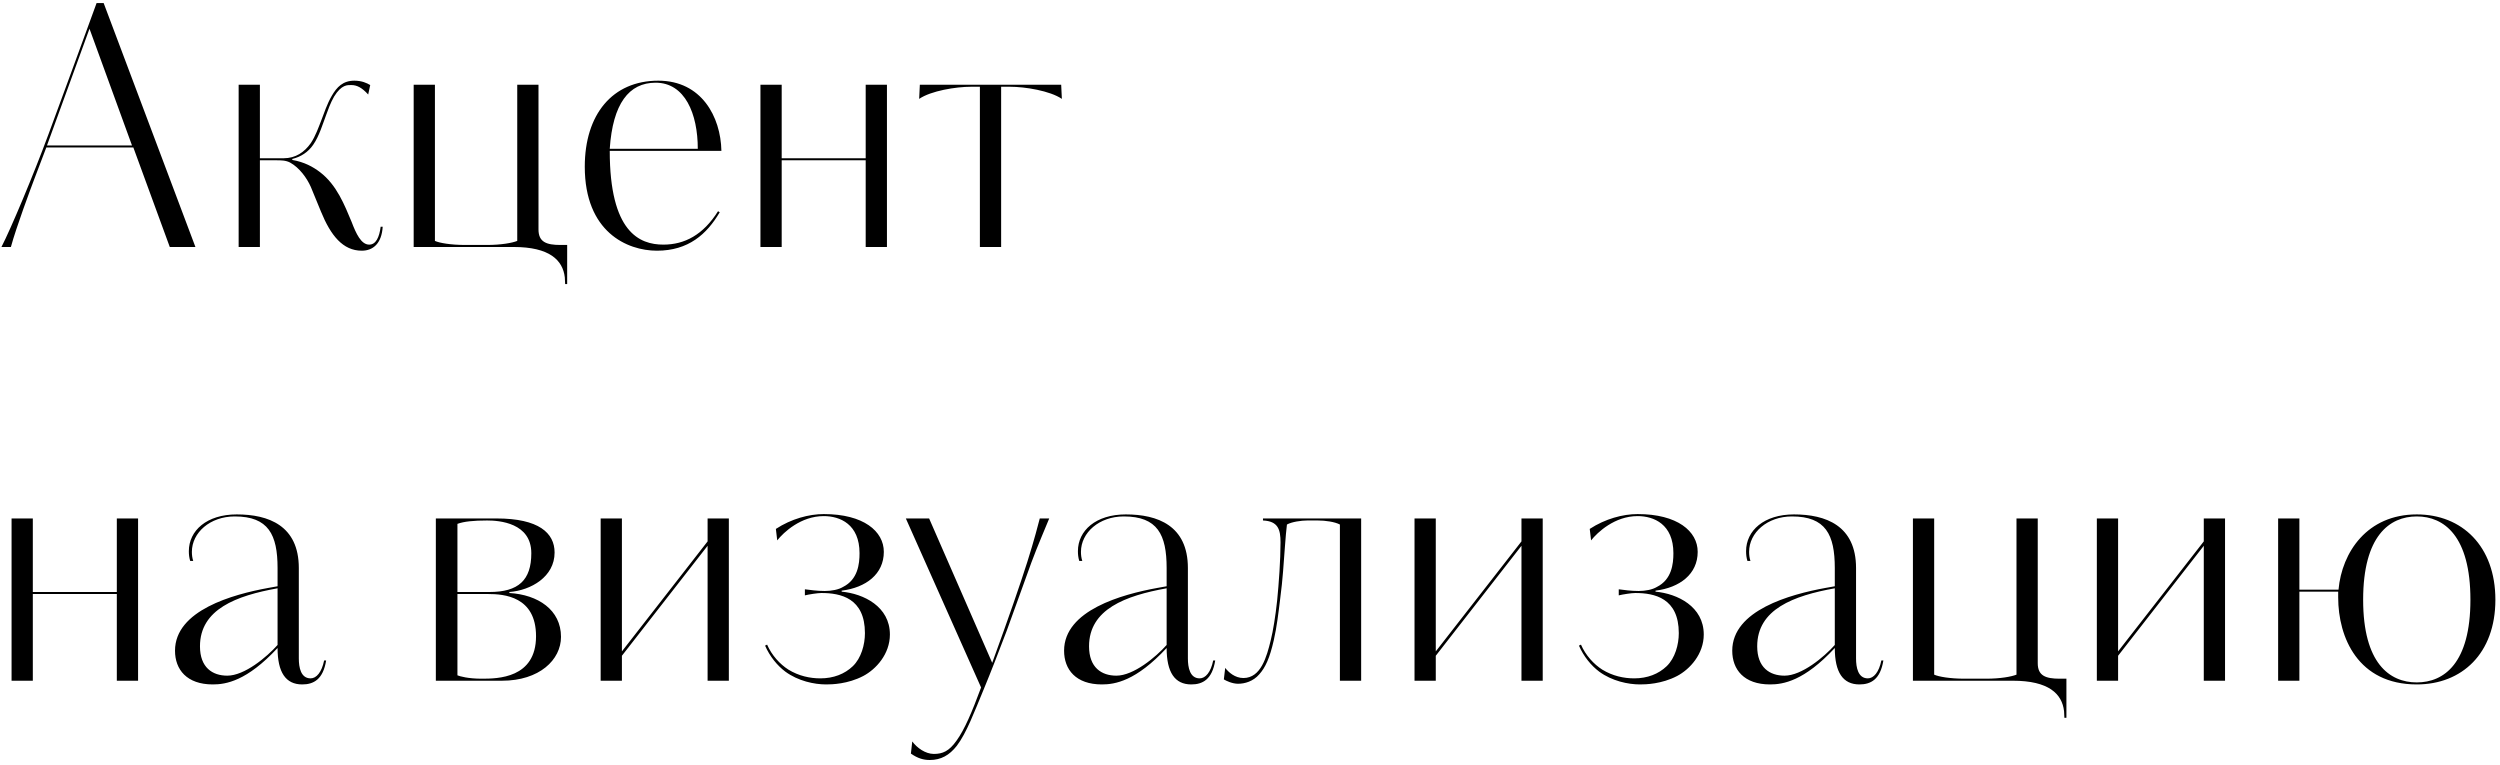 <?xml version="1.0" encoding="UTF-8"?> <svg xmlns="http://www.w3.org/2000/svg" width="415" height="127" viewBox="0 0 415 127" fill="none"> <path d="M32.44 41L17.208 0.512H16.032C12.728 9.528 9.984 17.088 8.024 22.352C5.56 29.016 1.808 37.976 0.24 41H1.808C2.704 37.696 5.112 31.256 5.728 29.632L7.688 24.48H22.136L28.184 41H32.44ZM21.912 24.144H7.8L14.856 4.768L21.912 24.144ZM58.319 14.12C59.215 14.12 60.055 14.512 61.119 15.688L61.455 14.12C60.895 13.784 60.055 13.392 58.823 13.392C56.919 13.392 55.911 14.456 55.071 15.912C54.287 17.256 53.783 18.824 53.391 19.832C52.887 21.12 52.383 22.576 51.599 23.752C50.535 25.264 49.079 26.272 47.063 26.272H43.143V14.064H39.615V41H43.143V26.608H45.831C46.671 26.608 47.455 26.608 48.183 27C49.695 27.84 50.927 29.52 51.599 31.032L53.279 35.12C54.903 39.096 56.919 41.616 60.055 41.616C61.903 41.616 63.359 40.44 63.527 37.64H63.191C62.967 39.376 62.407 40.608 61.287 40.608C59.943 40.608 59.103 38.76 58.375 36.856C57.199 34.056 55.911 30.696 53.111 28.568C51.935 27.672 50.479 26.888 48.519 26.552V26.384C49.919 26.048 51.151 25.264 51.991 24.032C52.999 22.576 53.559 20.616 54.175 18.992C54.399 18.376 54.847 17.088 55.463 16.024C56.695 14.008 57.703 14.12 58.319 14.12ZM85.246 41C91.238 41 93.422 43.184 93.758 46.04L93.814 47.16H94.15V40.664H93.03C90.678 40.664 89.39 40.16 89.39 38.088V14.064H85.862V39.992C85.022 40.328 83.174 40.664 80.822 40.664H77.238C74.83 40.664 72.926 40.328 72.198 39.992V14.064H68.67V41H85.246ZM109.281 13.392C101.665 13.392 97.073 18.992 97.073 27.672C97.073 38.48 104.073 41.616 109.057 41.616C114.265 41.616 117.345 38.872 119.473 35.232L119.193 35.064C116.729 38.984 113.649 40.608 110.121 40.608C106.145 40.608 101.217 38.536 101.217 25.04H119.753C119.641 19.384 116.449 13.392 109.281 13.392ZM101.217 24.704C101.721 17.2 104.409 13.728 108.833 13.728C113.705 13.728 115.833 18.88 115.833 24.704H101.217ZM129.761 26.272V14.064H126.233V41H129.761V26.608H143.705V41H147.233V14.064H143.705V26.272H129.761ZM166.189 41V14.4H167.645C170.165 14.4 174.309 15.072 176.269 16.416L176.157 14.064H152.693L152.581 16.416C154.541 15.072 158.685 14.4 161.205 14.4H162.661V41H166.189ZM5.448 98.272V86.064H1.92V113H5.448V98.608H19.392V113H22.92V86.064H19.392V98.272H5.448ZM32.076 93.12C31.908 92.616 31.852 92.112 31.852 91.608C31.852 88.416 34.876 85.728 38.964 85.728C44.564 85.728 46.076 88.752 46.076 94.296V97.32L44.508 97.6C38.684 98.664 29.052 101.296 29.052 108.016C29.052 111.152 31.012 113.616 35.324 113.616C37.508 113.616 40.98 113.056 46.076 107.568C46.076 111.6 47.42 113.616 50.164 113.616C52.068 113.616 53.636 112.776 54.14 109.64H53.804C53.412 111.6 52.516 112.608 51.564 112.608C49.94 112.608 49.604 110.816 49.604 109.304V94.296C49.604 87.24 44.564 85.392 39.3 85.392C34.316 85.392 31.348 88.08 31.348 91.496C31.348 92.056 31.404 92.56 31.572 93.12H32.076ZM46.076 107.064C44.284 109.08 40.588 112.16 37.732 112.16C35.268 112.16 33.196 110.816 33.196 107.288C33.196 101.128 39.244 98.888 46.076 97.656V107.064ZM84.558 98.272C88.142 97.992 92.062 95.752 92.062 91.72C92.062 88.472 89.43 86.064 82.43 86.064H72.35V113H83.326C89.542 113 93.126 109.528 93.126 105.72C93.126 101.24 89.318 98.72 84.558 98.44V98.272ZM88.982 105.608C88.982 112.608 82.598 112.664 79.966 112.664C77.726 112.664 76.326 112.272 75.934 112.104V98.608H81.03C83.662 98.608 88.982 99 88.982 105.608ZM88.198 91.832C88.198 96.312 86.07 98.272 81.254 98.272H75.934V86.96C76.998 86.568 78.622 86.4 80.862 86.4C82.878 86.4 88.198 86.792 88.198 91.832ZM103.237 108.128V86.064H99.709V113H103.237V108.856L117.461 90.6V113H120.989V86.064H117.461V89.872L103.237 108.128ZM139.715 98.048C143.747 97.544 146.715 95.304 146.715 91.608C146.715 88.192 143.355 85.336 136.747 85.336C134.283 85.336 131.371 86.12 128.795 87.8L129.019 89.704C130.083 88.36 132.939 85.672 136.747 85.672C139.435 85.672 142.683 87.016 142.683 91.832C142.683 93.624 142.403 96.2 139.939 97.432C139.211 97.88 138.035 98.104 136.915 98.104C135.683 98.104 134.451 97.936 133.611 97.824V98.832C134.283 98.664 135.739 98.44 136.355 98.44C139.547 98.44 143.579 99.28 143.579 105.104C143.579 107.008 142.963 109.248 141.563 110.592C140.219 111.88 138.371 112.608 136.187 112.608C134.451 112.608 132.603 112.216 130.867 111.152C129.467 110.256 128.123 108.8 127.339 107.008L127.003 107.176C127.787 108.968 129.019 110.48 130.363 111.488C132.491 113.056 135.179 113.616 137.139 113.616C138.091 113.616 140.723 113.56 143.299 112.216C145.427 111.096 147.723 108.576 147.723 105.328C147.723 100.68 143.355 98.552 139.715 98.216V98.048ZM172.602 86.064C172.434 86.736 171.65 89.76 170.53 93.288C169.354 96.984 167.506 102.36 164.706 110.032L154.234 86.064H150.37L162.858 114.12C161.346 118.208 160.114 121.12 158.77 122.968C157.538 124.704 156.474 125.152 155.018 125.152C153.618 125.152 152.218 124.144 151.434 123.08L151.21 125.096C152.33 125.88 153.282 126.16 154.346 126.16C156.194 126.16 157.594 125.376 158.826 123.808C160.45 121.68 161.794 118.04 163.194 114.68C164.538 111.432 165.882 107.96 167.114 104.712L171.202 93.4C172.21 90.656 173.778 87.072 174.17 86.064H172.602ZM179.662 93.12C179.494 92.616 179.438 92.112 179.438 91.608C179.438 88.416 182.462 85.728 186.55 85.728C192.15 85.728 193.662 88.752 193.662 94.296V97.32L192.094 97.6C186.27 98.664 176.638 101.296 176.638 108.016C176.638 111.152 178.598 113.616 182.91 113.616C185.094 113.616 188.566 113.056 193.662 107.568C193.662 111.6 195.006 113.616 197.75 113.616C199.654 113.616 201.222 112.776 201.726 109.64H201.39C200.998 111.6 200.102 112.608 199.15 112.608C197.526 112.608 197.19 110.816 197.19 109.304V94.296C197.19 87.24 192.15 85.392 186.886 85.392C181.902 85.392 178.934 88.08 178.934 91.496C178.934 92.056 178.99 92.56 179.158 93.12H179.662ZM193.662 107.064C191.87 109.08 188.174 112.16 185.318 112.16C182.854 112.16 180.782 110.816 180.782 107.288C180.782 101.128 186.83 98.888 193.662 97.656V107.064ZM225.951 113V86.064H209.655V86.4C212.175 86.512 212.567 87.912 212.567 90.04C212.567 93.008 212.287 96.816 212.007 99.672C211.727 102.304 211.335 104.712 210.943 106.28C210.271 109.024 209.319 112.552 206.407 112.552C205.007 112.552 203.943 111.6 203.383 110.872L203.159 112.776C203.495 113 204.559 113.504 205.511 113.504C206.631 113.504 208.031 113.112 209.039 111.936C210.047 110.816 210.775 109.248 211.447 106.28C211.951 104.096 212.231 101.688 212.511 99.392C212.959 96.032 213.071 93.624 213.295 90.768C213.407 89.144 213.519 88.08 213.631 87.072C214.415 86.624 216.039 86.4 216.991 86.4H218.783C220.015 86.4 221.583 86.624 222.423 87.072V113H225.951ZM238.339 108.128V86.064H234.811V113H238.339V108.856L252.563 90.6V113H256.091V86.064H252.563V89.872L238.339 108.128ZM274.816 98.048C278.848 97.544 281.816 95.304 281.816 91.608C281.816 88.192 278.456 85.336 271.848 85.336C269.384 85.336 266.472 86.12 263.896 87.8L264.12 89.704C265.184 88.36 268.04 85.672 271.848 85.672C274.536 85.672 277.784 87.016 277.784 91.832C277.784 93.624 277.504 96.2 275.04 97.432C274.312 97.88 273.136 98.104 272.016 98.104C270.784 98.104 269.552 97.936 268.712 97.824V98.832C269.384 98.664 270.84 98.44 271.456 98.44C274.648 98.44 278.68 99.28 278.68 105.104C278.68 107.008 278.064 109.248 276.664 110.592C275.32 111.88 273.472 112.608 271.288 112.608C269.552 112.608 267.704 112.216 265.968 111.152C264.568 110.256 263.224 108.8 262.44 107.008L262.104 107.176C262.888 108.968 264.12 110.48 265.464 111.488C267.592 113.056 270.28 113.616 272.24 113.616C273.192 113.616 275.824 113.56 278.4 112.216C280.528 111.096 282.824 108.576 282.824 105.328C282.824 100.68 278.456 98.552 274.816 98.216V98.048ZM290.576 93.12C290.408 92.616 290.352 92.112 290.352 91.608C290.352 88.416 293.376 85.728 297.464 85.728C303.064 85.728 304.576 88.752 304.576 94.296V97.32L303.008 97.6C297.184 98.664 287.552 101.296 287.552 108.016C287.552 111.152 289.512 113.616 293.824 113.616C296.008 113.616 299.48 113.056 304.576 107.568C304.576 111.6 305.92 113.616 308.664 113.616C310.568 113.616 312.136 112.776 312.64 109.64H312.304C311.912 111.6 311.016 112.608 310.064 112.608C308.44 112.608 308.104 110.816 308.104 109.304V94.296C308.104 87.24 303.064 85.392 297.8 85.392C292.816 85.392 289.848 88.08 289.848 91.496C289.848 92.056 289.904 92.56 290.072 93.12H290.576ZM304.576 107.064C302.784 109.08 299.088 112.16 296.232 112.16C293.768 112.16 291.696 110.816 291.696 107.288C291.696 101.128 297.744 98.888 304.576 97.656V107.064ZM334.121 113C340.113 113 342.297 115.184 342.633 118.04L342.689 119.16H343.025V112.664H341.905C339.553 112.664 338.265 112.16 338.265 110.088V86.064H334.737V111.992C333.897 112.328 332.049 112.664 329.697 112.664H326.113C323.705 112.664 321.801 112.328 321.073 111.992V86.064H317.545V113H334.121ZM351.604 108.128V86.064H348.076V113H351.604V108.856L365.828 90.6V113H369.356V86.064H365.828V89.872L351.604 108.128ZM414.234 99.56C414.234 90.656 408.69 85.392 401.186 85.392C392.954 85.392 388.754 91.664 388.194 97.88H381.698V86.064H378.17V113H381.698V98.216H388.138V99.168C388.138 105.832 391.442 113.616 401.186 113.616C408.69 113.616 414.234 108.464 414.234 99.56ZM410.09 99.56C410.09 110.088 405.722 113.28 401.186 113.28C396.65 113.28 392.282 110.088 392.282 99.56C392.282 88.976 396.65 85.728 401.186 85.728C405.722 85.728 410.09 88.976 410.09 99.56Z" fill="black"></path> </svg> 